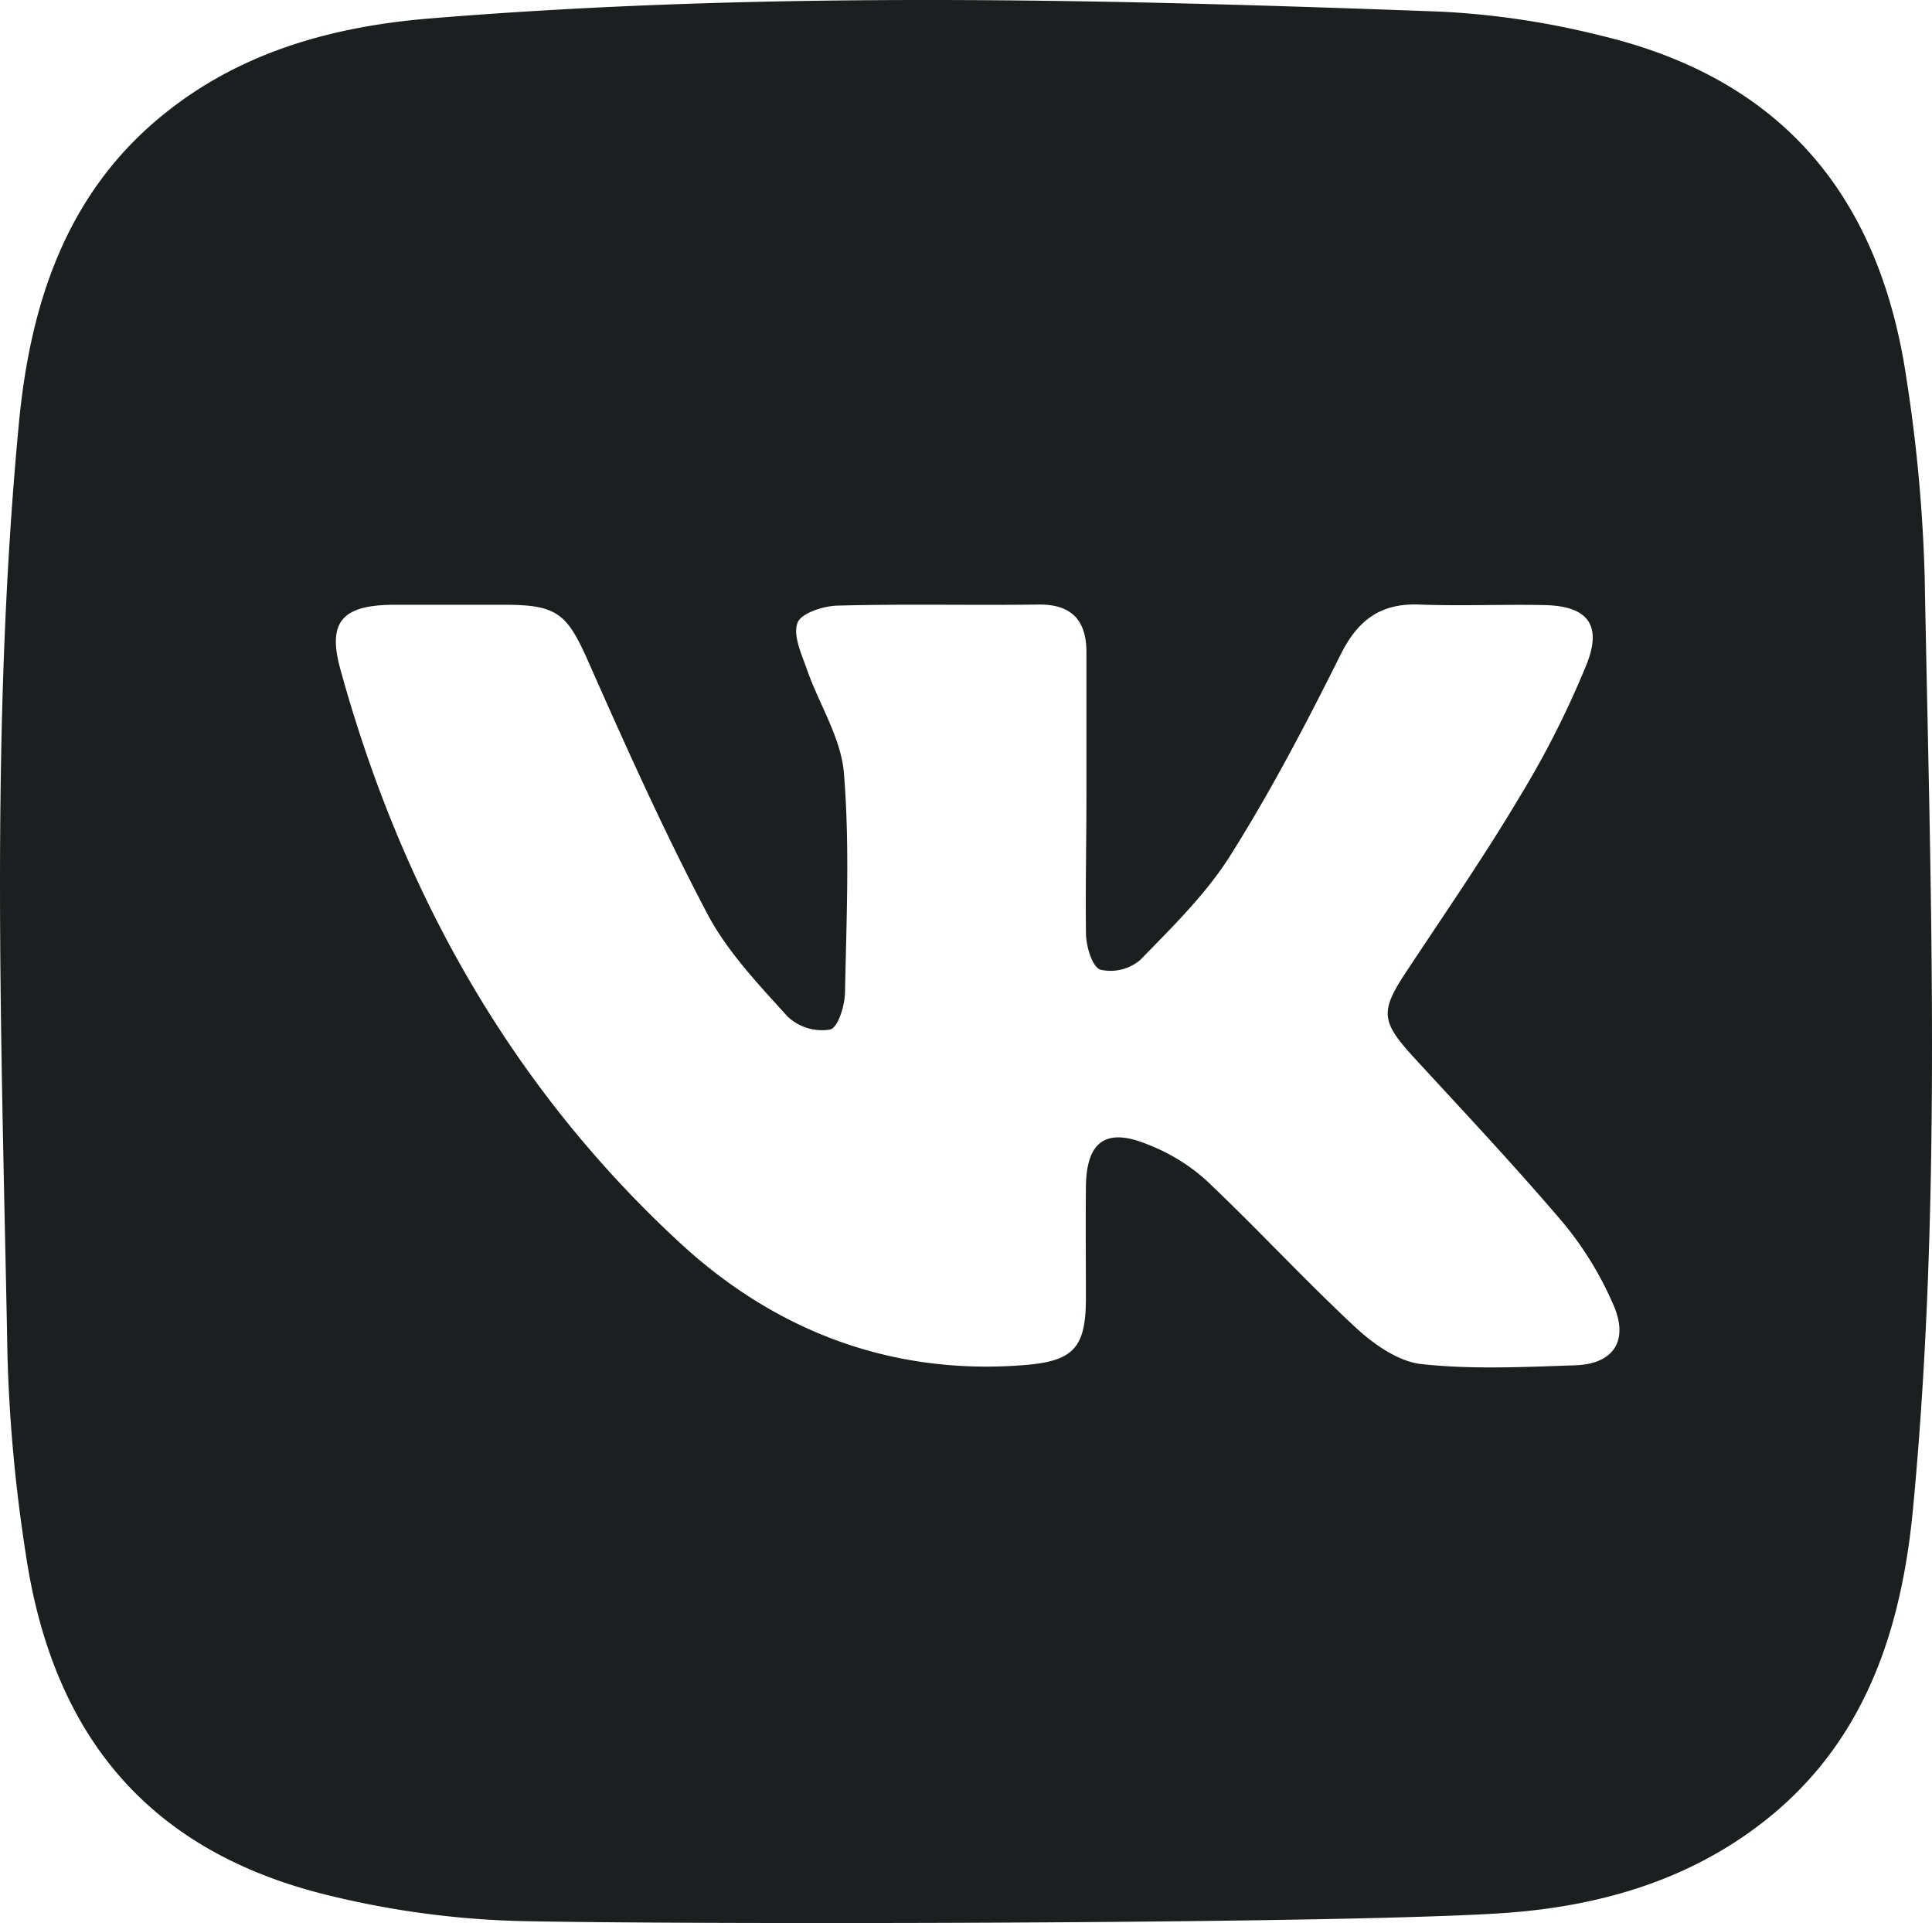 <?xml version="1.0" encoding="UTF-8"?> <svg xmlns="http://www.w3.org/2000/svg" id="Layer_1" data-name="Layer 1" viewBox="0 0 258.19 256.96"><defs><style>.cls-1{fill:#1c1f1f;}</style></defs><path class="cls-1" d="M69.11,256.68a120.19,120.19,0,0,1-24.81-3.33C20.5,247.7,7.14,232.6,3.44,207.61A208.09,208.09,0,0,1,1,181.15C.23,139.62-1.4,98.05,2.52,56.61c1.53-16.13,6.37-31.21,20-41.85,10.28-8.06,22.42-11.27,35-12.3,45-3.68,90.06-2.58,135.11-.9a110.06,110.06,0,0,1,21.31,3.2c23.62,5.63,37.14,20.81,40.83,45.78A208.23,208.23,0,0,1,257.21,77c.76,41.52,2.37,83.09-1.55,124.53-1.53,16.13-6.35,31.22-19.94,41.86-10.42,8.16-22.73,11.5-35.52,12.28C176.64,257.13,89.2,257.16,69.11,256.68Zm76.08-150.42h0q0-9.56,0-19.11c0-4.28-2-6.44-6.47-6.37-8.88.12-17.77-.1-26.65.14-1.94,0-5,1-5.48,2.28-.66,1.67.53,4.21,1.25,6.26,1.62,4.65,4.56,9.13,4.94,13.85.79,9.65.34,19.42.15,29.14,0,1.81-.9,4.85-2,5.12a6.74,6.74,0,0,1-5.66-1.72c-3.91-4.32-8.08-8.69-10.76-13.78-5.75-10.91-10.82-22.2-15.81-33.49-2.87-6.5-4.12-7.75-11.12-7.77-5,0-10.06,0-15.09,0-6.69.07-8.78,2.22-7,8.63,8.16,29.65,22.74,55.76,45.42,76.67,12.73,11.74,28.27,17.71,46,16.29,6.49-.52,8.18-2.27,8.21-8.78,0-5-.05-10.06,0-15.09.08-6.06,2.72-7.92,8.35-5.57a25.28,25.28,0,0,1,7.65,4.68c6.81,6.43,13.17,13.34,20,19.7,2.44,2.26,5.73,4.59,8.84,4.93,6.79.74,13.72.39,20.59.16,5.15-.18,7.19-3.38,5-8.22a45.37,45.37,0,0,0-6.5-10.64c-6.39-7.53-13.16-14.73-19.85-22-4.75-5.16-4.87-6.34-1-12.13,5.08-7.68,10.32-15.27,15-23.16a124.29,124.29,0,0,0,8.8-17.43c2.18-5.41.13-7.91-5.71-8-5.53-.11-11.07.14-16.6-.07-5.2-.2-8.23,2.06-10.55,6.72-4.54,9.11-9.28,18.17-14.7,26.78-3.25,5.17-7.77,9.58-12.07,14a6.15,6.15,0,0,1-5.31,1.29c-1.09-.38-1.87-3-1.93-4.69C145.05,118.66,145.19,112.46,145.19,106.26Z"></path></svg> 